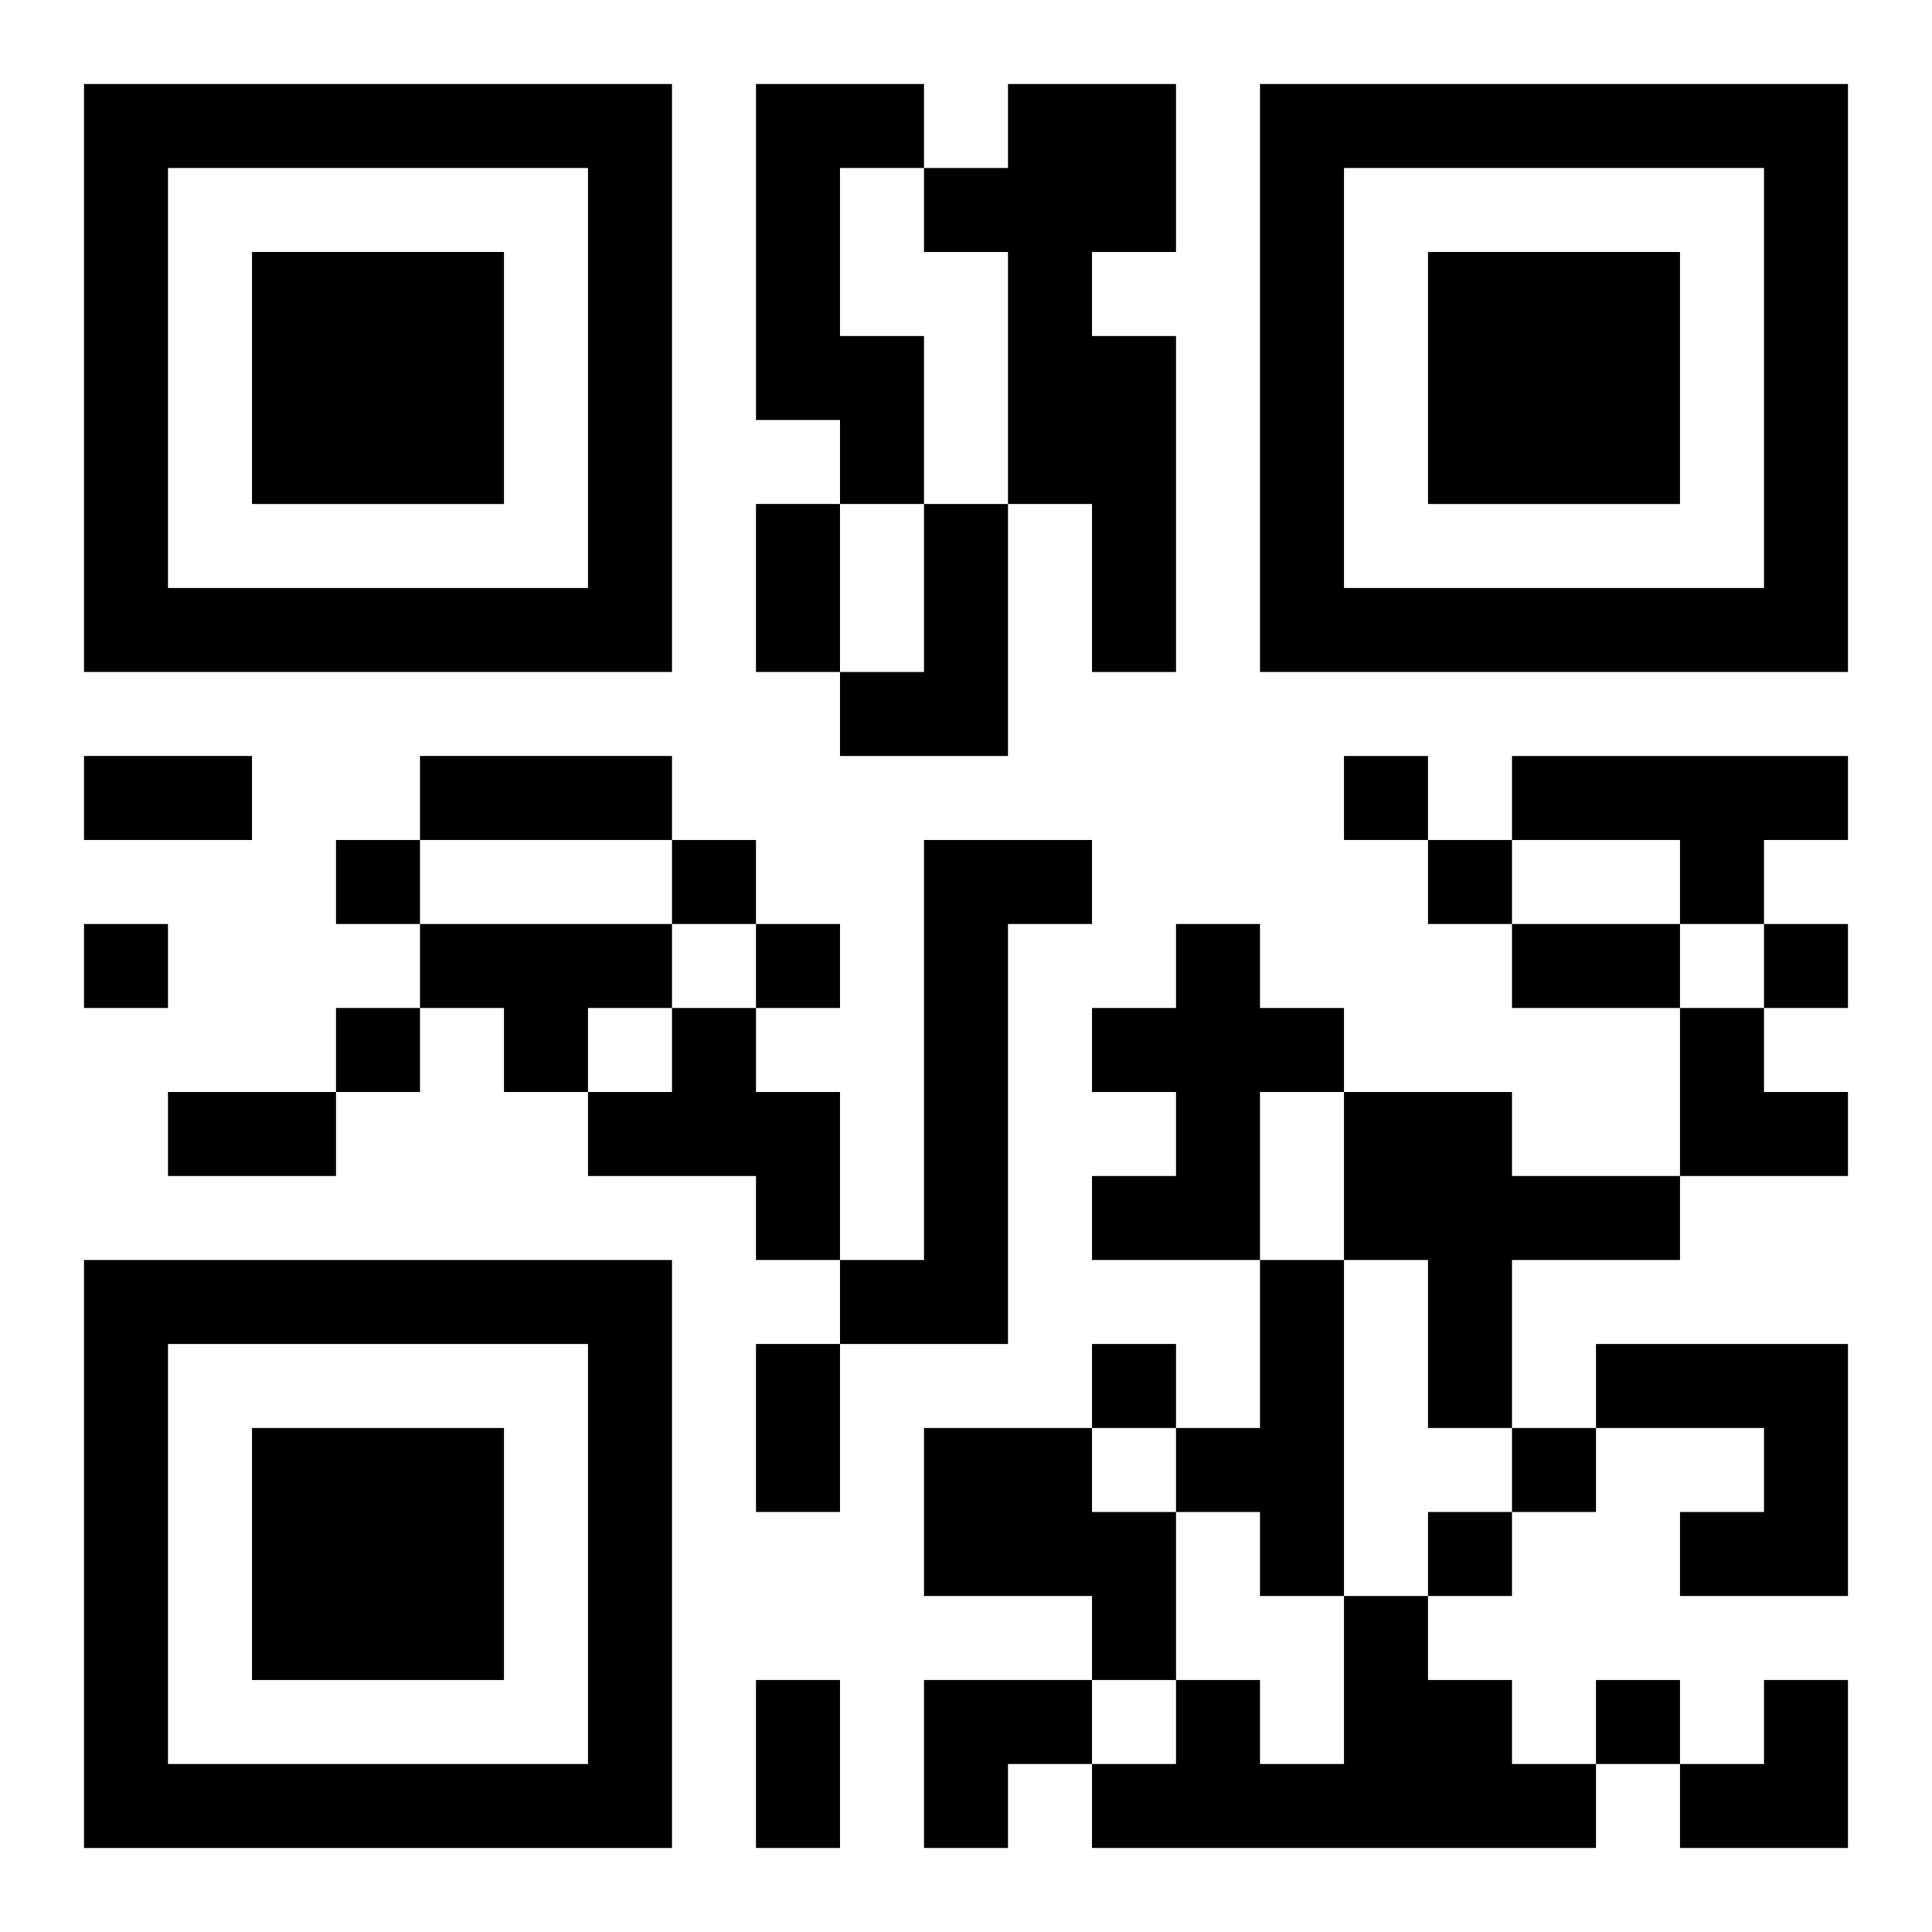 <?xml version="1.0" encoding="UTF-8"?>
<svg width="250" height="250" baseProfile="full" version="1.1" viewBox="-1 -1 23 23" xmlns="http://www.w3.org/2000/svg" xmlns:xlink="http://www.w3.org/1999/xlink"><symbol id="a"><path d="m0 7v7h7v-7h-7zm1 1h5v5h-5v-5zm1 1v3h3v-3h-3z"/></symbol><use y="-7" xlink:href="#a"/><use y="7" xlink:href="#a"/><use x="14" y="-7" xlink:href="#a"/><path d="m8 0h2v1h-1v2h1v2h-1v-1h-1v-4m3 0h2v2h-1v1h1v4h-1v-2h-1v-3h-1v-1h1v-1m-1 5h1v3h-2v-1h1v-2m7 3h4v1h-1v1h-1v-1h-2v-1m-7 1h2v1h-1v5h-2v-1h1v-5m-6 1h3v1h-1v1h-1v-1h-1v-1m9 0h1v1h1v1h-1v2h-2v-1h1v-1h-1v-1h1v-1m-6 1h1v1h1v2h-1v-1h-2v-1h1v-1m8 1h2v1h2v1h-2v2h-1v-2h-1v-2m-1 2h1v4h-1v-1h-1v-1h1v-2m4 1h3v3h-2v-1h1v-1h-2v-1m-8 1h2v1h1v2h-1v-1h-2v-2m5 2h1v1h1v1h1v1h-6v-1h1v-1h1v1h1v-2m0-10v1h1v-1h-1m-12 1v1h1v-1h-1m4 0v1h1v-1h-1m9 0v1h1v-1h-1m-16 1v1h1v-1h-1m8 0v1h1v-1h-1m12 0v1h1v-1h-1m-17 1v1h1v-1h-1m9 4v1h1v-1h-1m5 1v1h1v-1h-1m-1 1v1h1v-1h-1m2 2v1h1v-1h-1m-10-14h1v2h-1v-2m-8 3h2v1h-2v-1m4 0h3v1h-3v-1m13 2h2v1h-2v-1m-16 2h2v1h-2v-1m7 3h1v2h-1v-2m0 4h1v2h-1v-2m11-8h1v1h1v1h-2zm-9 8h2v1h-1v1h-1zm9 0m1 0h1v2h-2v-1h1z"/></svg>

